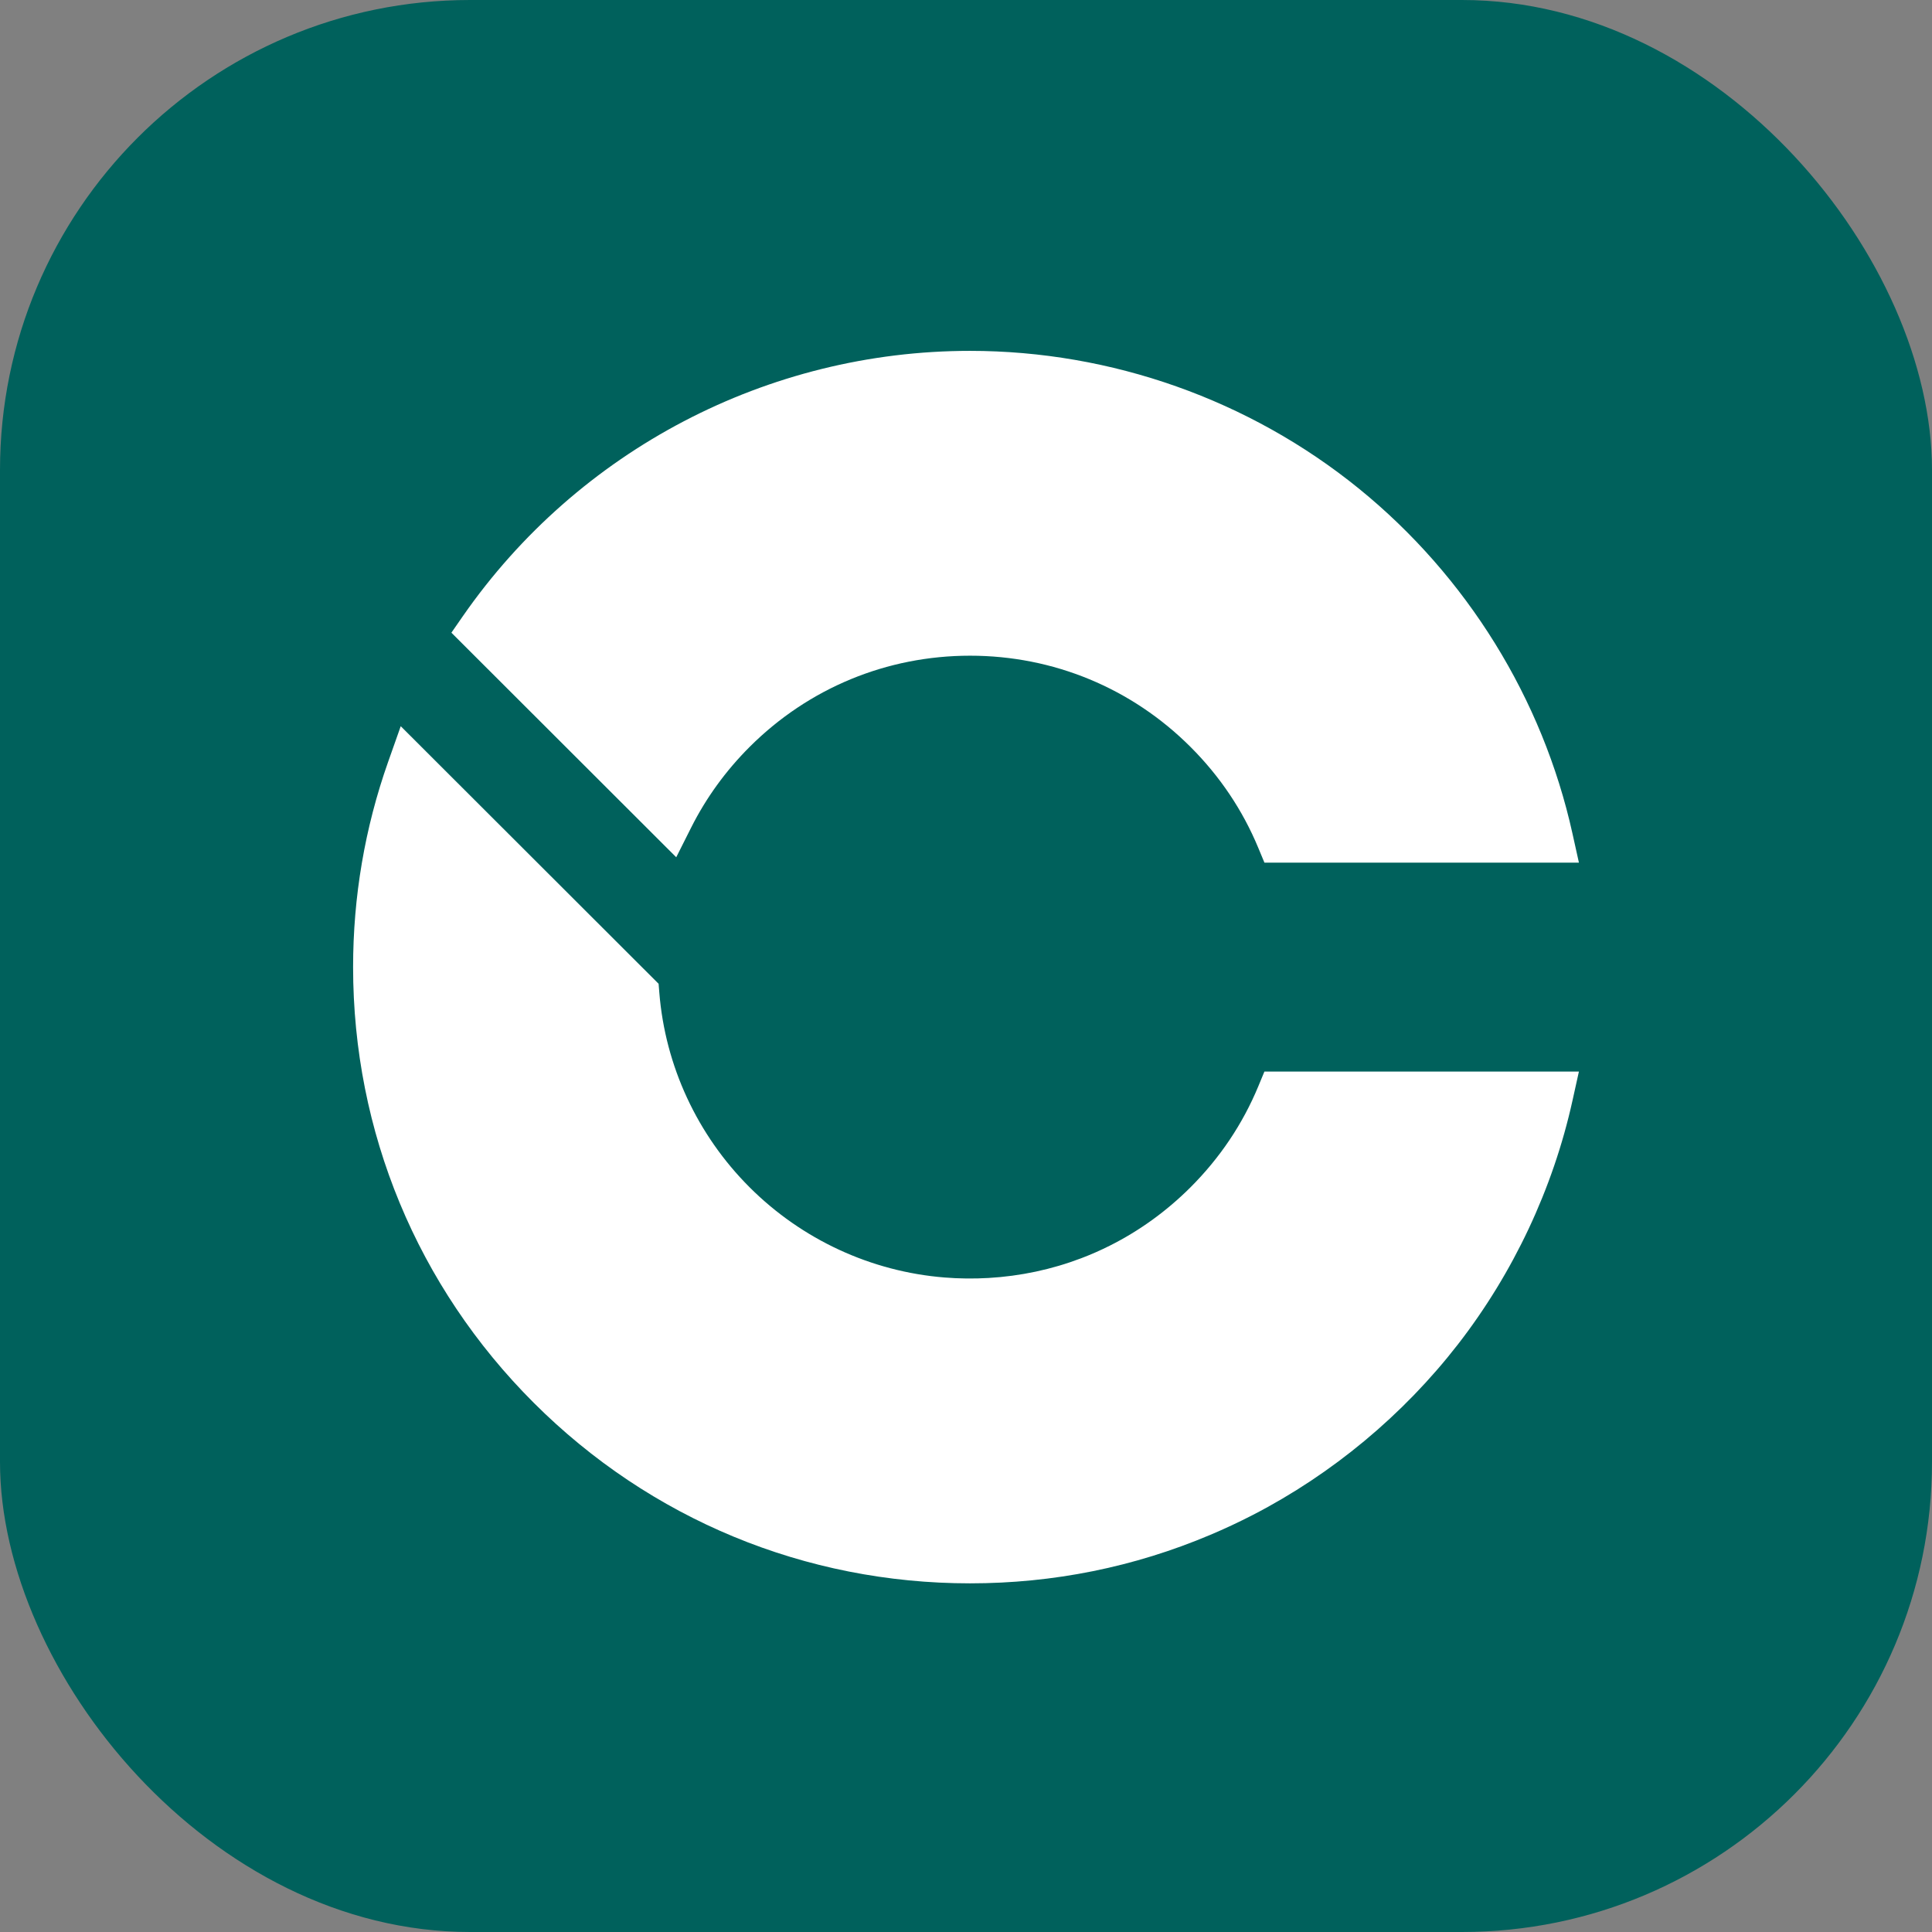 <svg xmlns="http://www.w3.org/2000/svg" xmlns:xlink="http://www.w3.org/1999/xlink" width="1644" height="1644" viewBox="0 0 1644 1644" fill="none">
<rect x="0" y="0" width="1644" height="1644" fill="#808080" stroke="none"/>
<rect  x="0" y="0" width="1644" height="1644" rx="400"    fill="#00615C" >
</rect>
<path d="M588.119 704.226C600.824 678.949 617.571 655.854 637.87 635.579C687.977 585.515 754.594 557.953 825.461 557.953C896.313 557.953 962.929 585.515 1013.04 635.579C1038 660.5 1057.41 689.398 1070.71 721.458L1075.94 734.044L1343.55 734.044L1338.05 709.242C1312.67 594.525 1248.14 490.315 1156.35 415.791C1063.2 340.198 945.692 298.564 825.461 298.564C653.383 298.564 492.035 382.974 393.826 524.364L384.107 538.375L575.428 729.473L588.119 704.226ZM1070.71 924.43C1057.41 956.489 1038 985.373 1013.04 1010.31C992.738 1030.58 969.616 1047.31 944.31 1060C936.434 1063.95 928.276 1067.56 920.059 1070.67C894.841 1080.26 868.272 1085.9 841.108 1087.47C828.774 1088.19 815.861 1088.05 803.765 1087.06C741.324 1082.07 682.405 1054.81 637.87 1010.31C593.32 965.811 566.022 906.975 561.029 844.606L560.42 837.126L340.999 617.946L330.21 648.477C310.477 704.389 300.461 763.091 300.461 822.936C300.461 963.005 355.071 1094.7 454.231 1193.73C553.391 1292.78 685.228 1347.32 825.446 1347.32C896.372 1347.32 965.158 1333.45 1029.87 1306.06C1042.13 1300.9 1054.38 1295.15 1066.27 1289.02C1133.65 1254.23 1193.9 1204.11 1240.51 1144.08C1287.75 1083.24 1321.48 1011.51 1338.05 936.645L1343.54 911.843L1075.92 911.843L1070.71 924.43Z"   fill="#FFFFFF" >
</path>
</svg>
